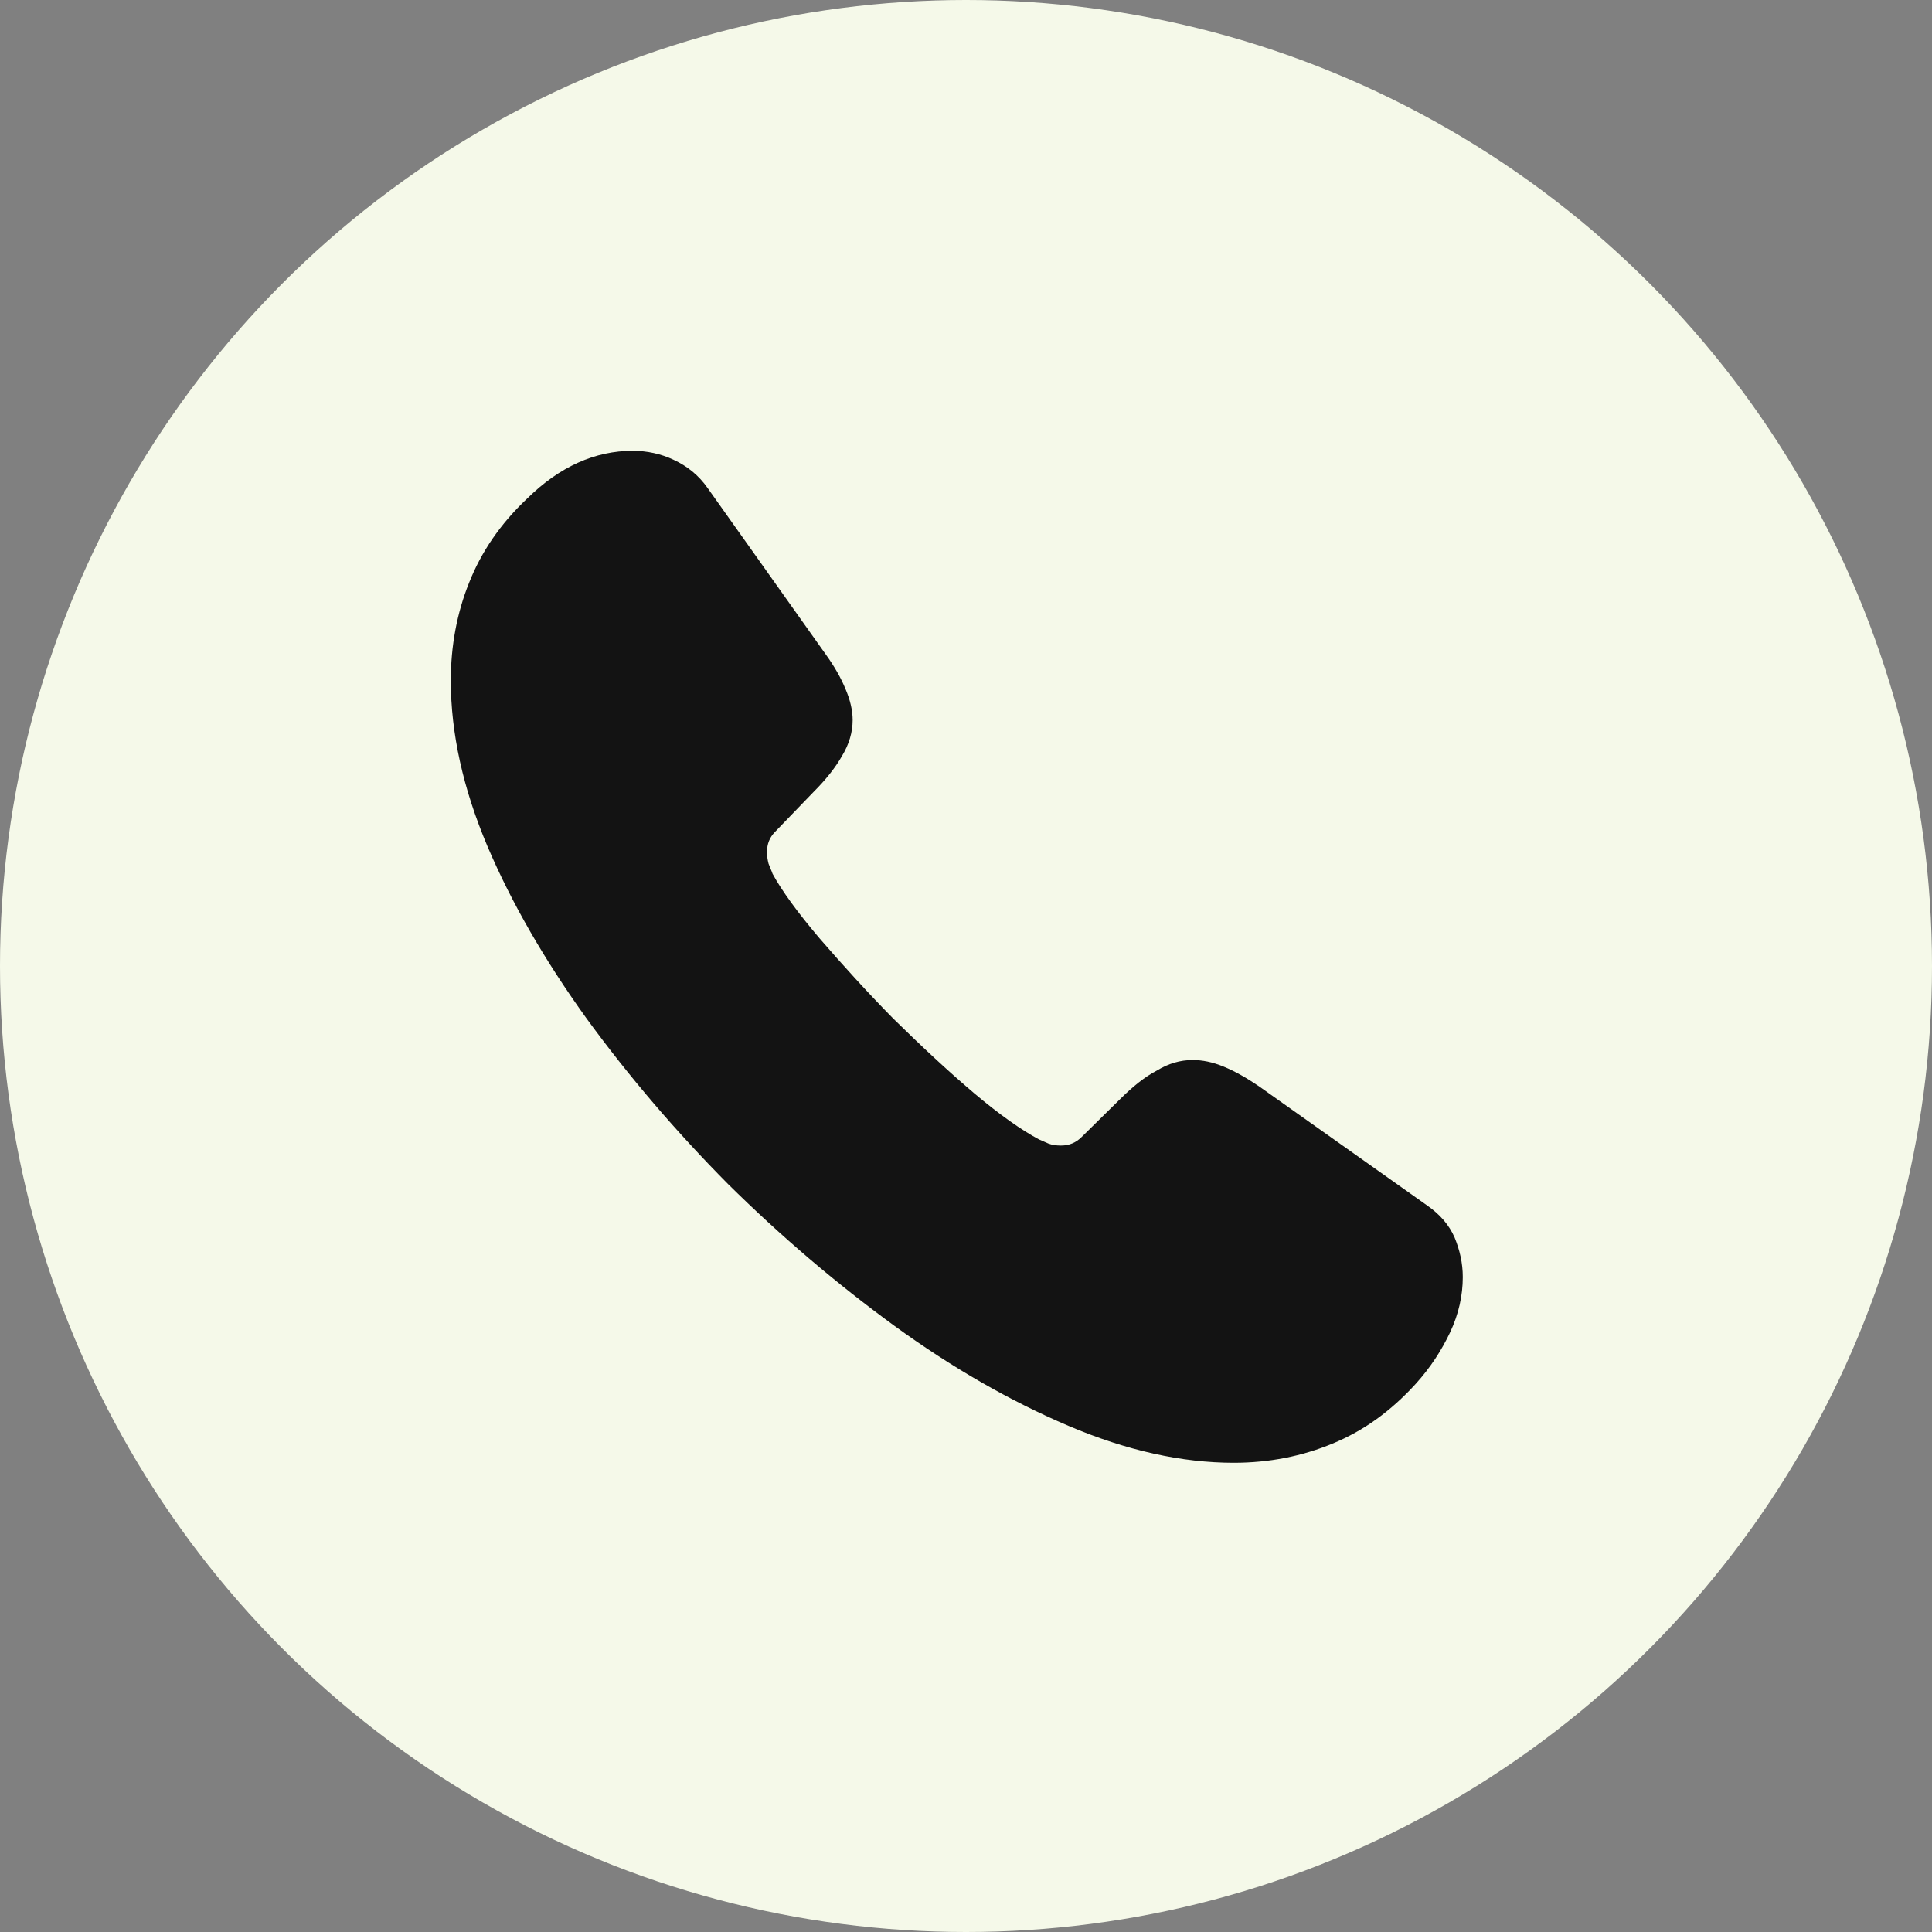 <?xml version="1.0" encoding="UTF-8"?> <svg xmlns="http://www.w3.org/2000/svg" width="30" height="30" viewBox="0 0 30 30" fill="none"><rect x="0" y="0" width="30" height="30" fill="#808080" stroke="none"/><circle cx="15" cy="15" r="15" fill="#F5F9E9"></circle><path d="M22.714 19.831C22.714 20.114 22.651 20.404 22.518 20.687C22.384 20.97 22.211 21.237 21.983 21.489C21.597 21.913 21.172 22.219 20.692 22.416C20.22 22.612 19.708 22.714 19.157 22.714C18.355 22.714 17.497 22.526 16.592 22.141C15.687 21.756 14.782 21.237 13.885 20.585C12.98 19.925 12.123 19.194 11.304 18.385C10.494 17.568 9.762 16.711 9.109 15.816C8.464 14.92 7.944 14.024 7.567 13.136C7.189 12.241 7 11.384 7 10.567C7 10.033 7.094 9.522 7.283 9.051C7.472 8.571 7.771 8.131 8.188 7.739C8.692 7.244 9.243 7 9.825 7C10.045 7 10.266 7.047 10.462 7.141C10.667 7.236 10.848 7.377 10.99 7.581L12.815 10.151C12.957 10.347 13.059 10.528 13.13 10.701C13.201 10.866 13.24 11.031 13.24 11.18C13.24 11.369 13.185 11.557 13.075 11.738C12.973 11.919 12.823 12.107 12.634 12.296L12.036 12.916C11.95 13.003 11.91 13.105 11.91 13.231C11.91 13.294 11.918 13.349 11.934 13.411C11.957 13.474 11.981 13.521 11.997 13.569C12.138 13.828 12.382 14.166 12.729 14.574C13.083 14.983 13.46 15.399 13.87 15.816C14.294 16.232 14.704 16.617 15.121 16.971C15.53 17.316 15.868 17.552 16.136 17.694C16.175 17.709 16.222 17.733 16.277 17.756C16.34 17.78 16.403 17.788 16.474 17.788C16.608 17.788 16.71 17.741 16.797 17.654L17.395 17.065C17.592 16.869 17.78 16.719 17.961 16.625C18.142 16.515 18.323 16.46 18.52 16.46C18.67 16.46 18.827 16.491 19 16.562C19.173 16.633 19.354 16.735 19.551 16.869L22.156 18.715C22.36 18.856 22.502 19.021 22.588 19.218C22.667 19.414 22.714 19.611 22.714 19.831Z" fill="#131313"></path></svg> 